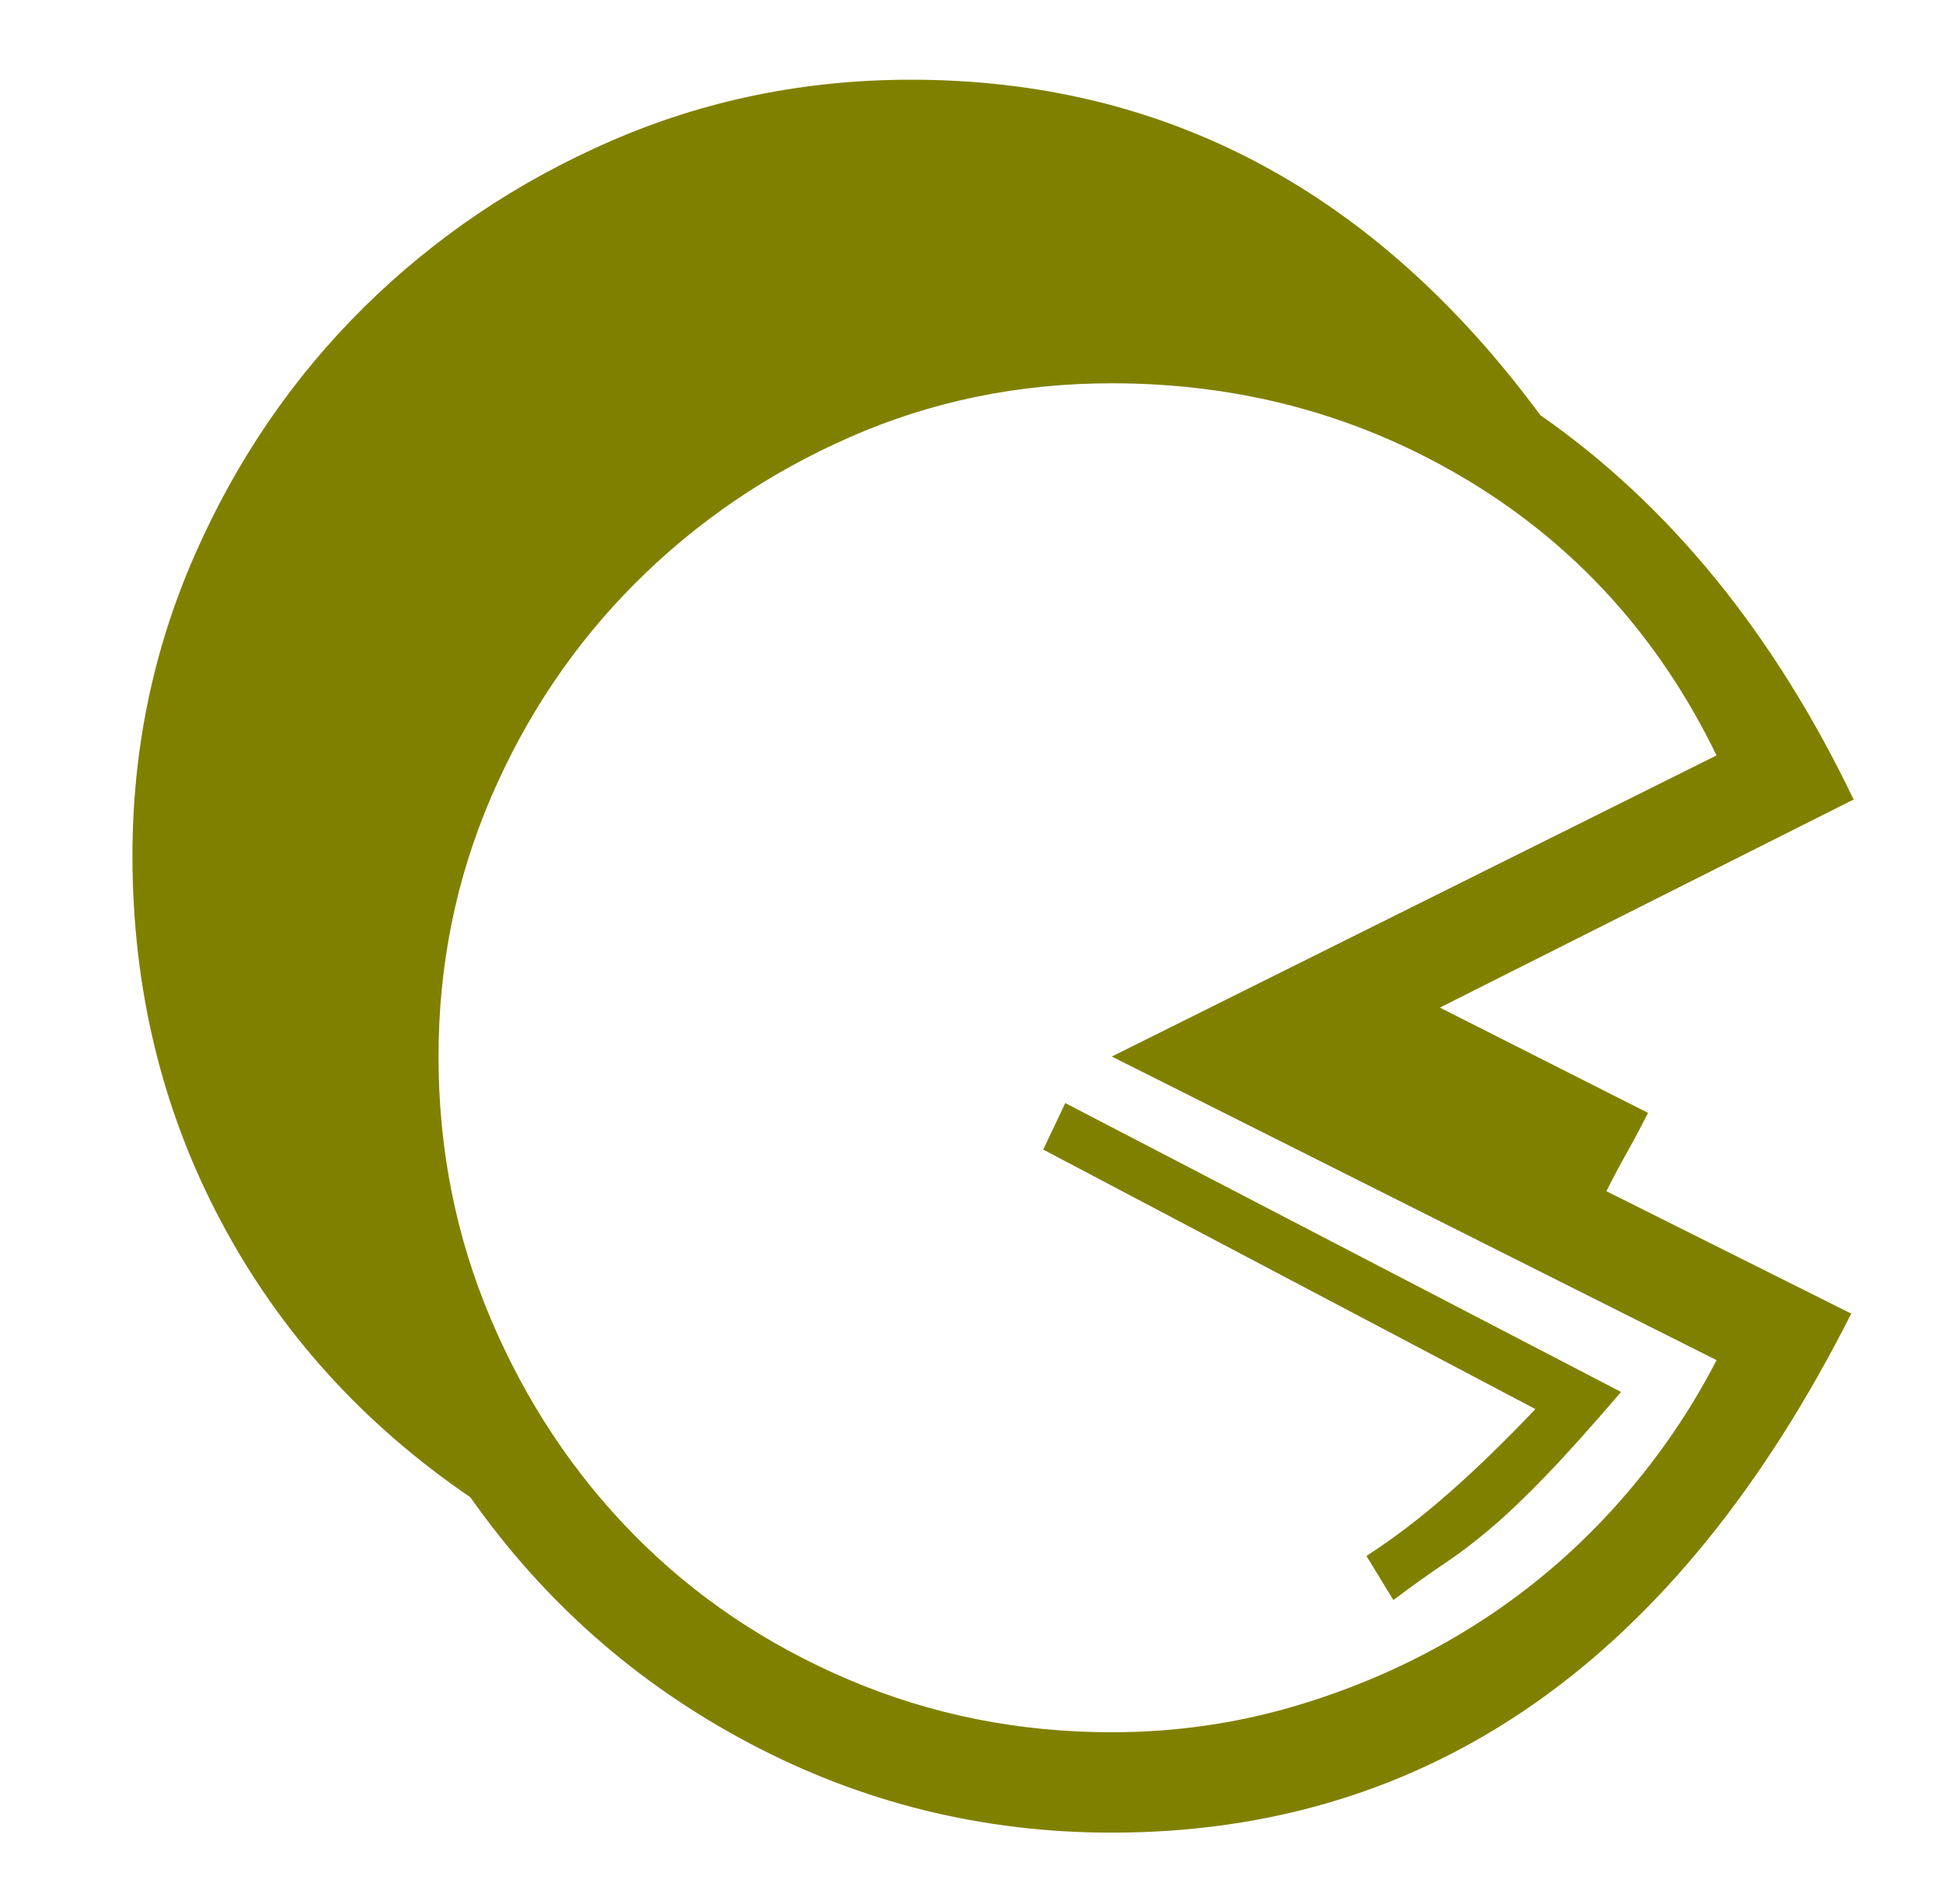 <?xml version="1.0" encoding="utf-8"?>
<!-- Generator: Adobe Illustrator 15.0.0, SVG Export Plug-In  -->
<!DOCTYPE svg PUBLIC "-//W3C//DTD SVG 1.1//EN" "http://www.w3.org/Graphics/SVG/1.1/DTD/svg11.dtd">
<svg version="1.1"
	 xmlns="http://www.w3.org/2000/svg" xmlns:xlink="http://www.w3.org/1999/xlink" xmlns:a="http://ns.adobe.com/AdobeSVGViewerExtensions/3.0/"
	 x="0px" y="0px" width="150px" height="147px" viewBox="-10.225 -6.154 150 147" enable-background="new -10.225 -6.154 150 147"
	 xml:space="preserve">

    <defs>
        <linearGradient id="gradient" x2="1" y2="1">
            <stop offset="0%" stop-color="#447799" />
            <stop offset="100%" stop-color="#112266" />
        </linearGradient>
    </defs>


<path fill="olive" d="M100.933,71.638l16.069,8.128c-0.507,1.01-1.041,2.017-1.607,3.024c-0.566,1.01-1.105,2.018-1.607,3.024
	l18.902,9.451c-13.485,26.716-32.51,40.072-57.083,40.072c-9.955,0-19.279-2.301-27.973-6.899
	c-8.696-4.599-15.879-10.932-21.55-18.997c-8.316-5.669-14.741-12.788-19.279-21.358C2.266,79.515,0,70.125,0,59.919
	c0-8.19,1.605-15.94,4.82-23.249c3.215-7.307,7.56-13.672,13.044-19.091c5.481-5.417,11.842-9.702,19.089-12.853
	C44.198,1.578,51.915,0,60.108,0c19.656,0,35.846,8.633,48.577,25.896c9.952,6.931,18.018,16.822,24.191,29.675L100.933,71.638z
	 M122.293,52.169c-4.412-9.073-10.772-16.128-19.089-21.17c-8.316-5.039-17.518-7.561-27.598-7.561
	c-7.181,0-13.923,1.388-20.225,4.159c-6.301,2.772-11.813,6.521-16.538,11.246c-4.725,4.726-8.442,10.239-11.152,16.54
	c-2.71,6.303-4.063,12.98-4.063,20.035c0,7.182,1.354,13.958,4.063,20.32c2.71,6.365,6.394,11.907,11.057,16.633
	c4.661,4.725,10.175,8.444,16.541,11.152c6.361,2.711,13.137,4.063,20.317,4.063c5.038,0,9.924-0.723,14.649-2.174
	c4.725-1.447,9.104-3.431,13.137-5.954c4.033-2.519,7.655-5.542,10.867-9.071c3.215-3.526,5.892-7.372,8.035-11.53L75.606,75.417
	L122.293,52.169z M114.92,101.313c-2.266,2.646-4.189,4.791-5.763,6.426c-1.579,1.64-2.995,2.995-4.253,4.063
	c-1.261,1.073-2.458,1.986-3.592,2.742c-1.133,0.755-2.456,1.701-3.968,2.834l-2.079-3.402c2.141-1.384,4.284-3.024,6.427-4.915
	c2.141-1.89,4.348-4.032,6.614-6.426L70.314,82.6l1.7-3.59L114.92,101.313z"/>
</svg>
